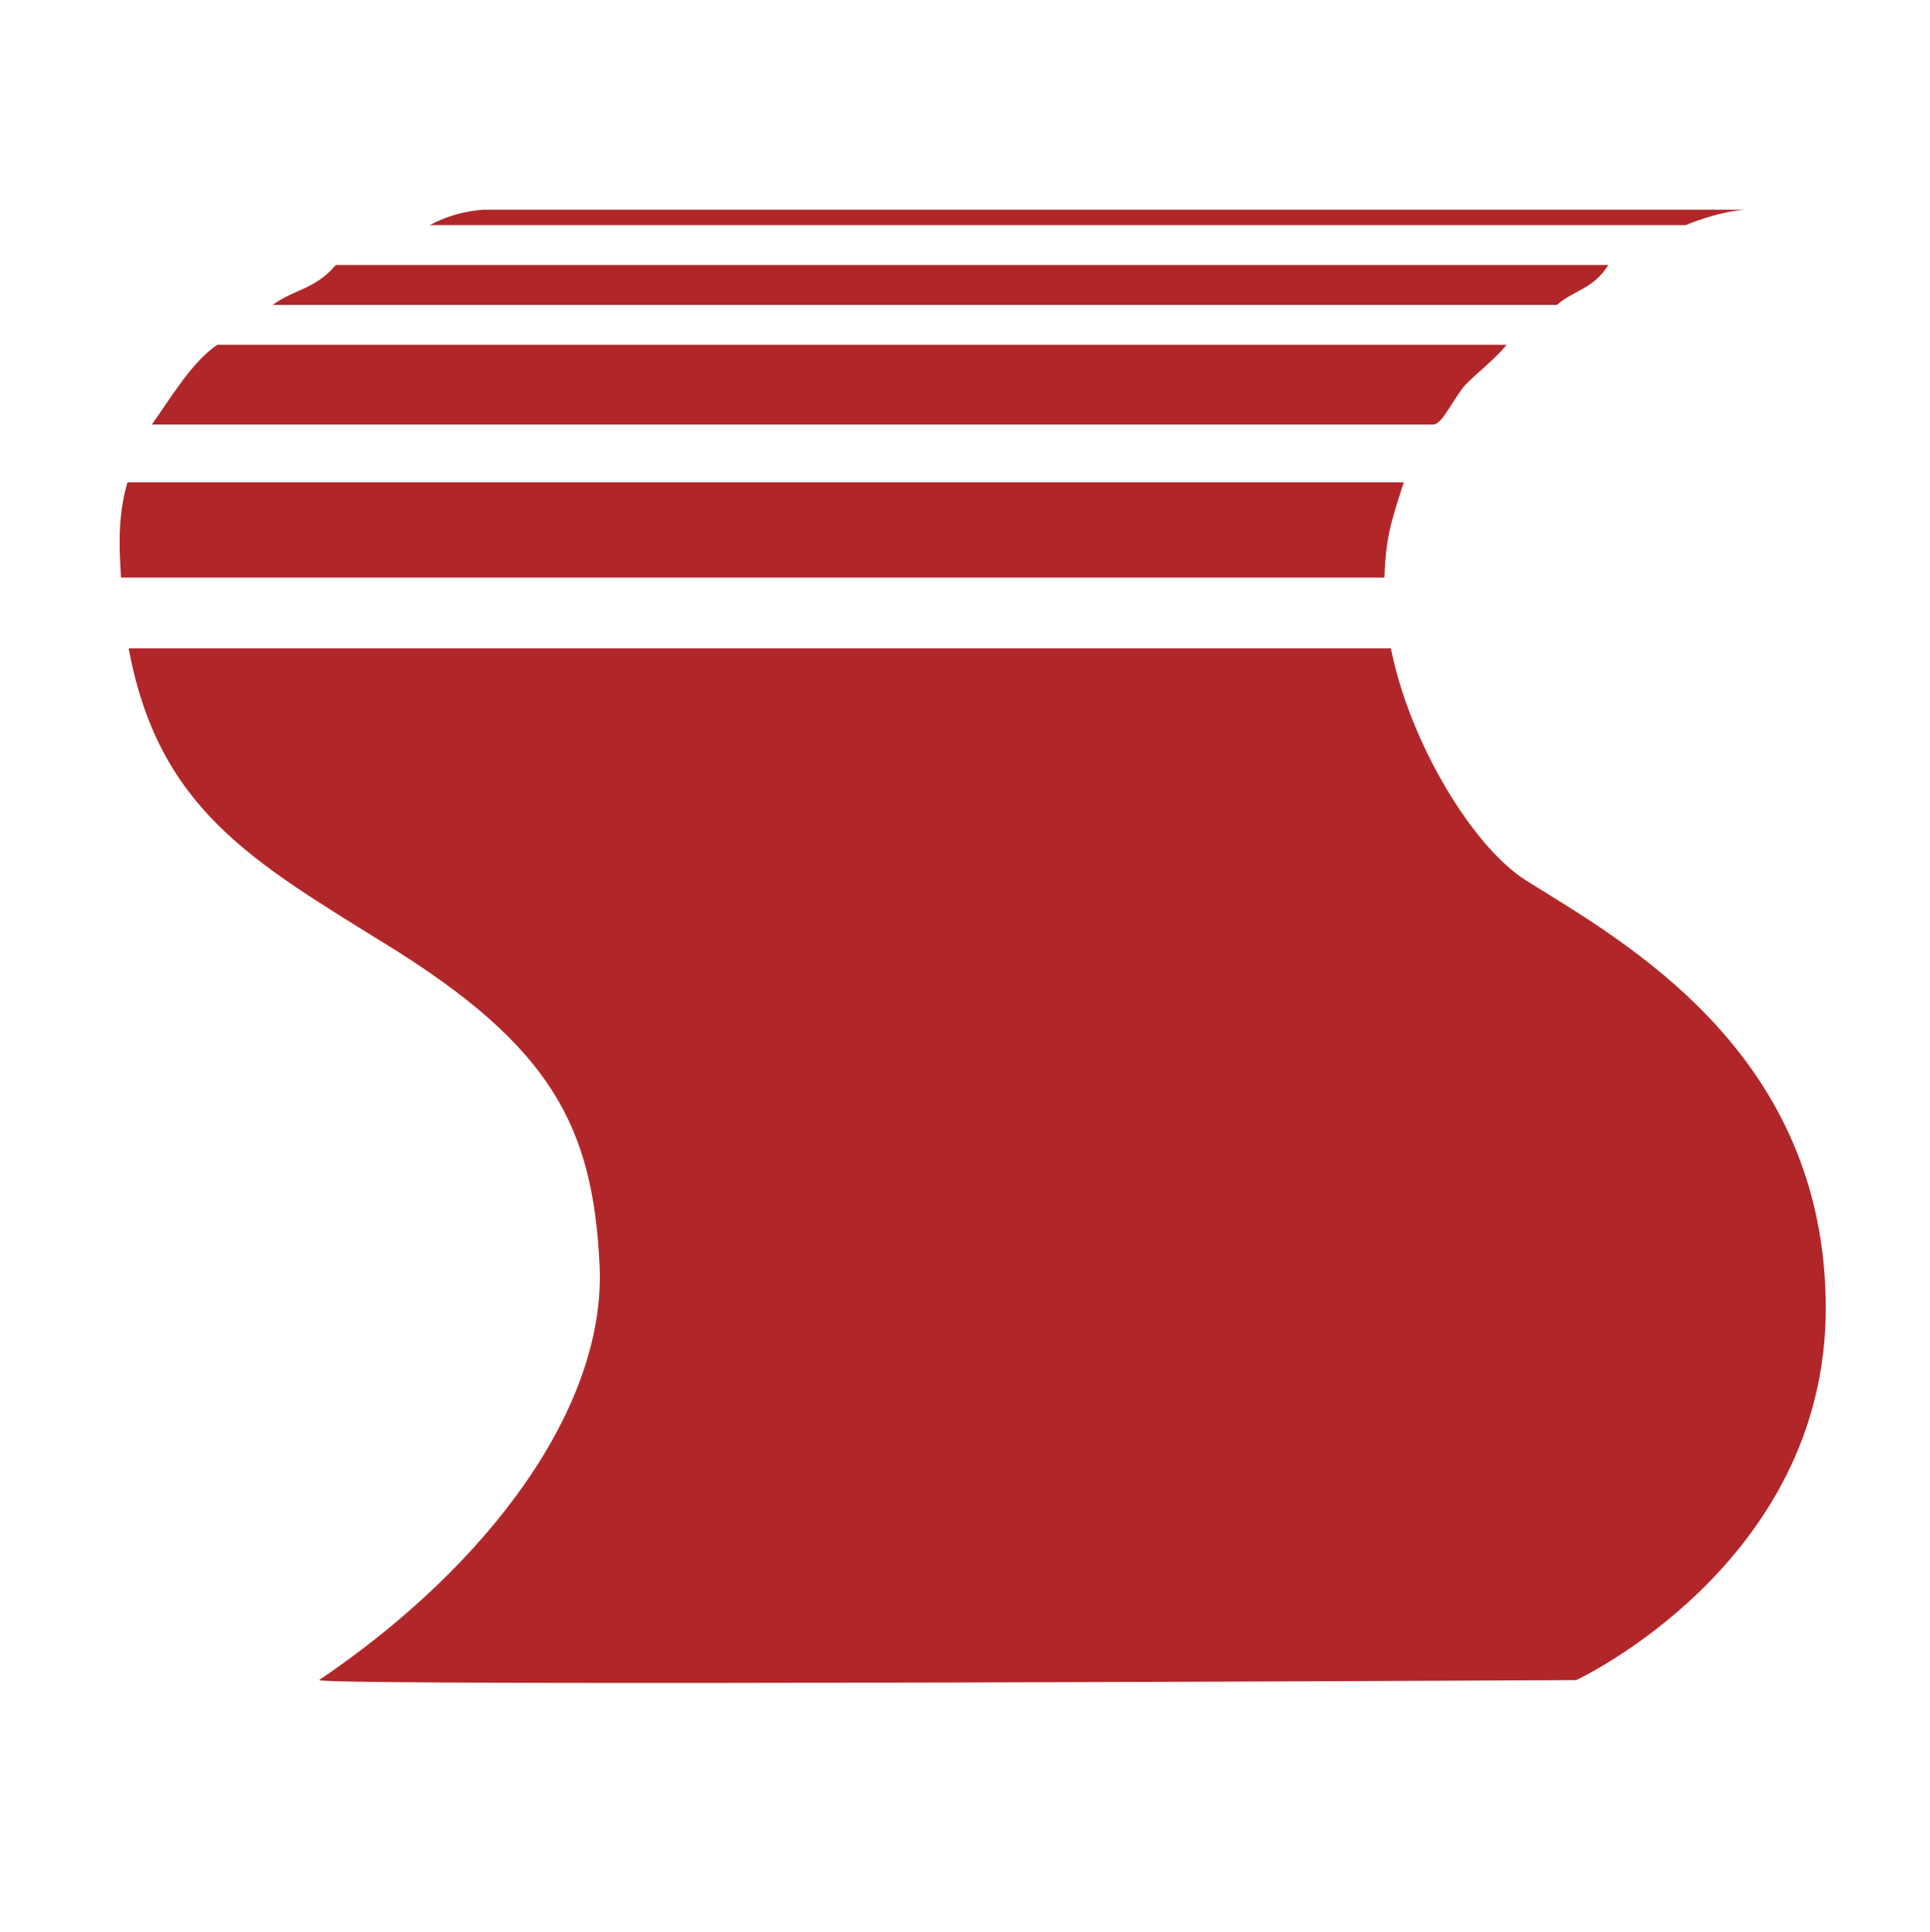 <svg id="logosandtypes_com" xmlns="http://www.w3.org/2000/svg" viewBox="0 0 150 150.2"><style>.st1{fill:#b12729}</style><path d="M0 .2h150v150H0V.2z" fill="none" id="Layer_3"/><g id="satco"><path class="st1" d="M26.1 20.6c-1.6 1.9-3.3 1.9-4.9 3.1H121c1.4-1.2 2.8-1.2 4-3.1H26.1zM135.7 16.3H37.6c-1.5.1-2.9.5-4.2 1.2H131c3-1.2 4.7-1.2 4.7-1.2zM11.8 33h99.6c.7 0 1.6-2.1 2.5-3.1 1.1-1.1 2.2-1.9 3.2-3.1H16.9c-2 1.3-3.8 4.4-5.1 6.2zM30 73.4c12.8 7.9 16.1 14.1 16.6 25s-8.5 23.2-21.8 32.2c.5.5 97.7 0 97.7 0s19.4-9 19.4-28.9-15.7-28.5-23.2-33.2c-4.1-2.5-9.1-10.6-10.6-18.1H10c2.3 12.4 9.5 16.5 20 23zM9.3 42c0 1 0 1 .1 2.9h98.2c.1-3.1.5-4.3 1.5-7.4H9.9c-.4 1.4-.6 2.9-.6 4.5z"/></g></svg>